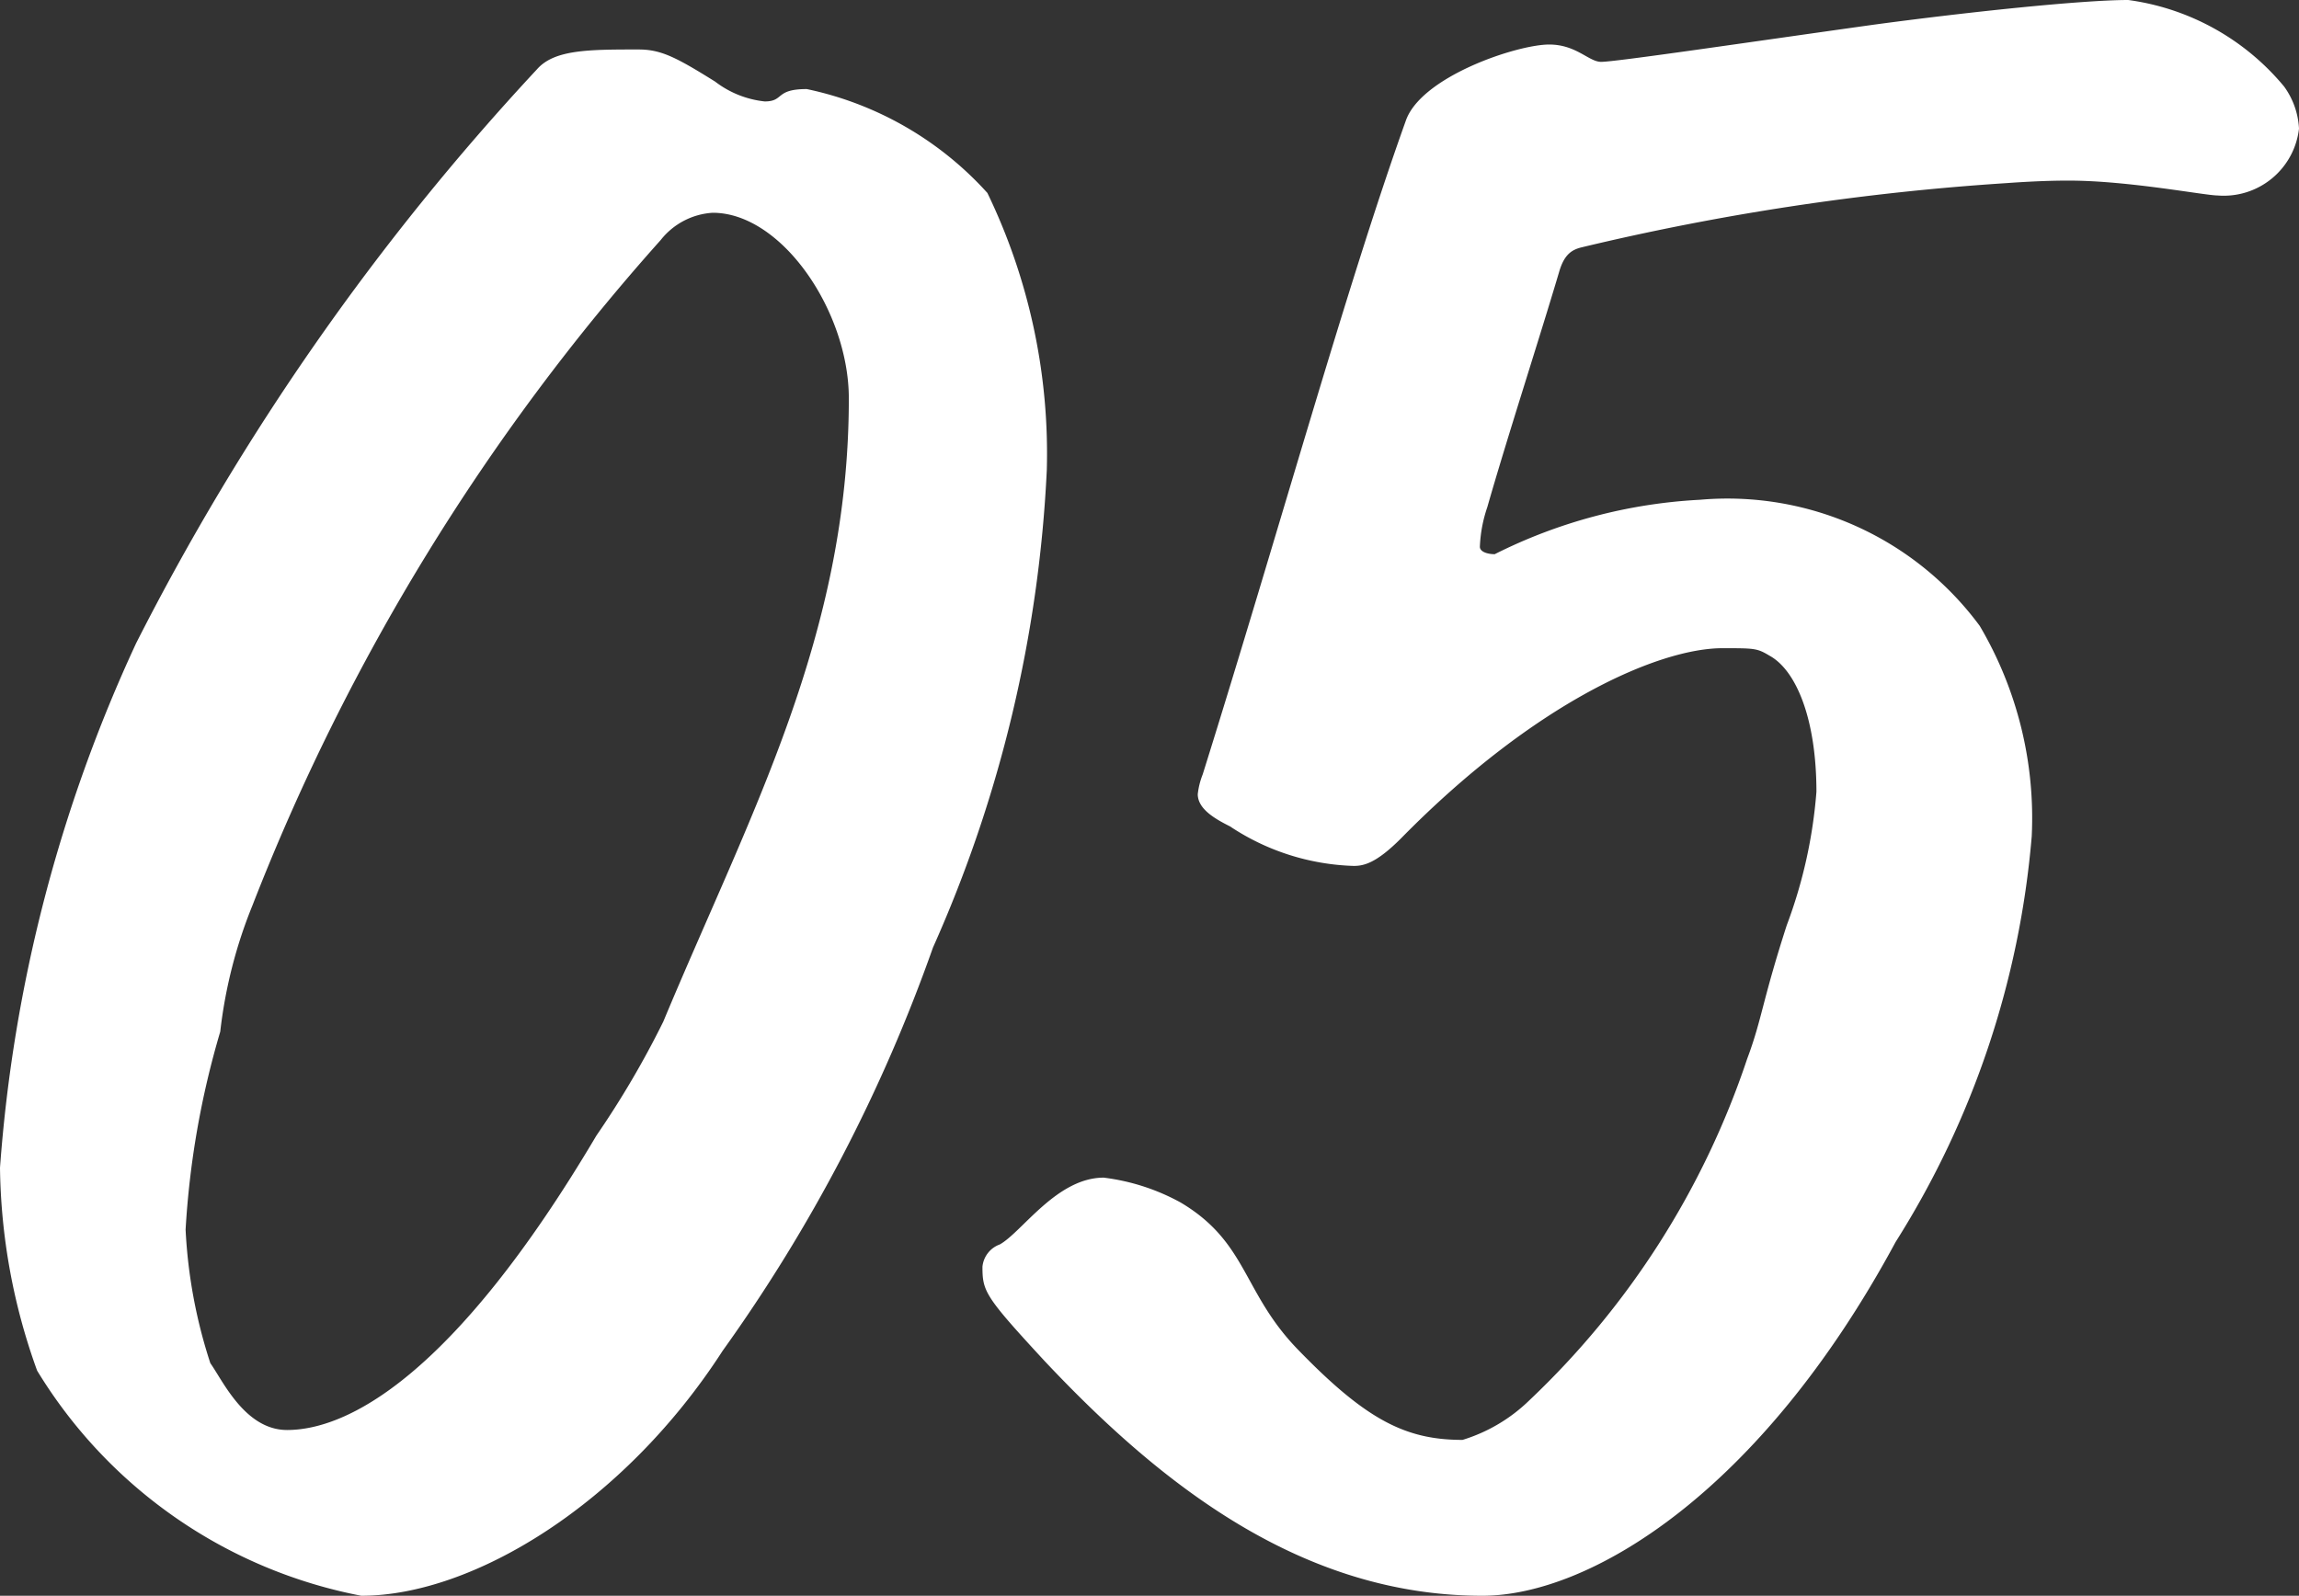 <svg xmlns="http://www.w3.org/2000/svg" width="27.87" height="19.35"><rect width="100%" height="100%" fill="#333333" stroke="none"/><path data-name="パス 740" d="M9.78 1.08c-.39 0-.27.15-.51.15a1.193 1.193 0 0 1-.6-.24C8.19.69 8.01.6 7.74.6c-.6 0-1.02 0-1.23.24A30.386 30.386 0 0 0 1.65 7.8 18.25 18.25 0 0 0 0 14.16a7.468 7.468 0 0 0 .45 2.46 5.9 5.9 0 0 0 3.93 2.73c1.35 0 3.18-1.11 4.38-2.97a19.564 19.564 0 0 0 2.55-4.89 16.052 16.052 0 0 0 1.38-5.79 7.267 7.267 0 0 0-.72-3.36 4.079 4.079 0 0 0-2.19-1.26Zm.51 3.75c0 2.88-1.2 5.04-2.25 7.56a11.214 11.214 0 0 1-.81 1.38c-1.74 2.94-3.03 3.57-3.75 3.57-.51 0-.78-.6-.93-.81a6.161 6.161 0 0 1-.3-1.62 10.58 10.58 0 0 1 .42-2.4 5.791 5.791 0 0 1 .39-1.53 26.558 26.558 0 0 1 4.95-8.07.869.869 0 0 1 .63-.33c.84 0 1.65 1.2 1.65 2.25Zm14.79-2.64c.72 0 1.65.18 1.8.18a.918.918 0 0 0 .99-.81.948.948 0 0 0-.18-.51A2.969 2.969 0 0 0 25.8 0c-.57 0-1.98.15-3.09.3-1.5.21-3.12.45-3.3.45-.15 0-.3-.21-.63-.21-.39 0-1.56.39-1.74.93-.72 2.01-1.53 4.95-2.46 7.92a.927.927 0 0 0-.06.24c0 .18.21.3.39.39a2.857 2.857 0 0 0 1.5.48c.12 0 .27-.03.57-.33 1.65-1.68 3.15-2.31 3.9-2.31.39 0 .42 0 .57.09.33.18.57.78.57 1.65a5.888 5.888 0 0 1-.36 1.62c-.3.93-.3 1.14-.48 1.62a10.1 10.1 0 0 1-2.64 4.14 2 2 0 0 1-.81.48c-.69 0-1.17-.24-2.01-1.11-.66-.69-.6-1.29-1.41-1.77a2.591 2.591 0 0 0-.93-.3c-.57 0-.99.66-1.26.81a.32.32 0 0 0-.21.27c0 .3.03.36.75 1.14 1.41 1.5 3.12 2.85 5.31 2.85 1.29 0 3.36-1.23 5.01-4.29a10.907 10.907 0 0 0 1.65-4.92A4.586 4.586 0 0 0 24 7.59a3.8 3.8 0 0 0-3.39-1.53 6.253 6.253 0 0 0-2.49.66c-.09 0-.18-.03-.18-.09a1.68 1.68 0 0 1 .09-.48c.24-.84.63-2.04.87-2.85.06-.21.15-.27.27-.3a30.523 30.523 0 0 1 5.16-.78c.42-.03.66-.03.75-.03Z" fill="#fff"/></svg>
